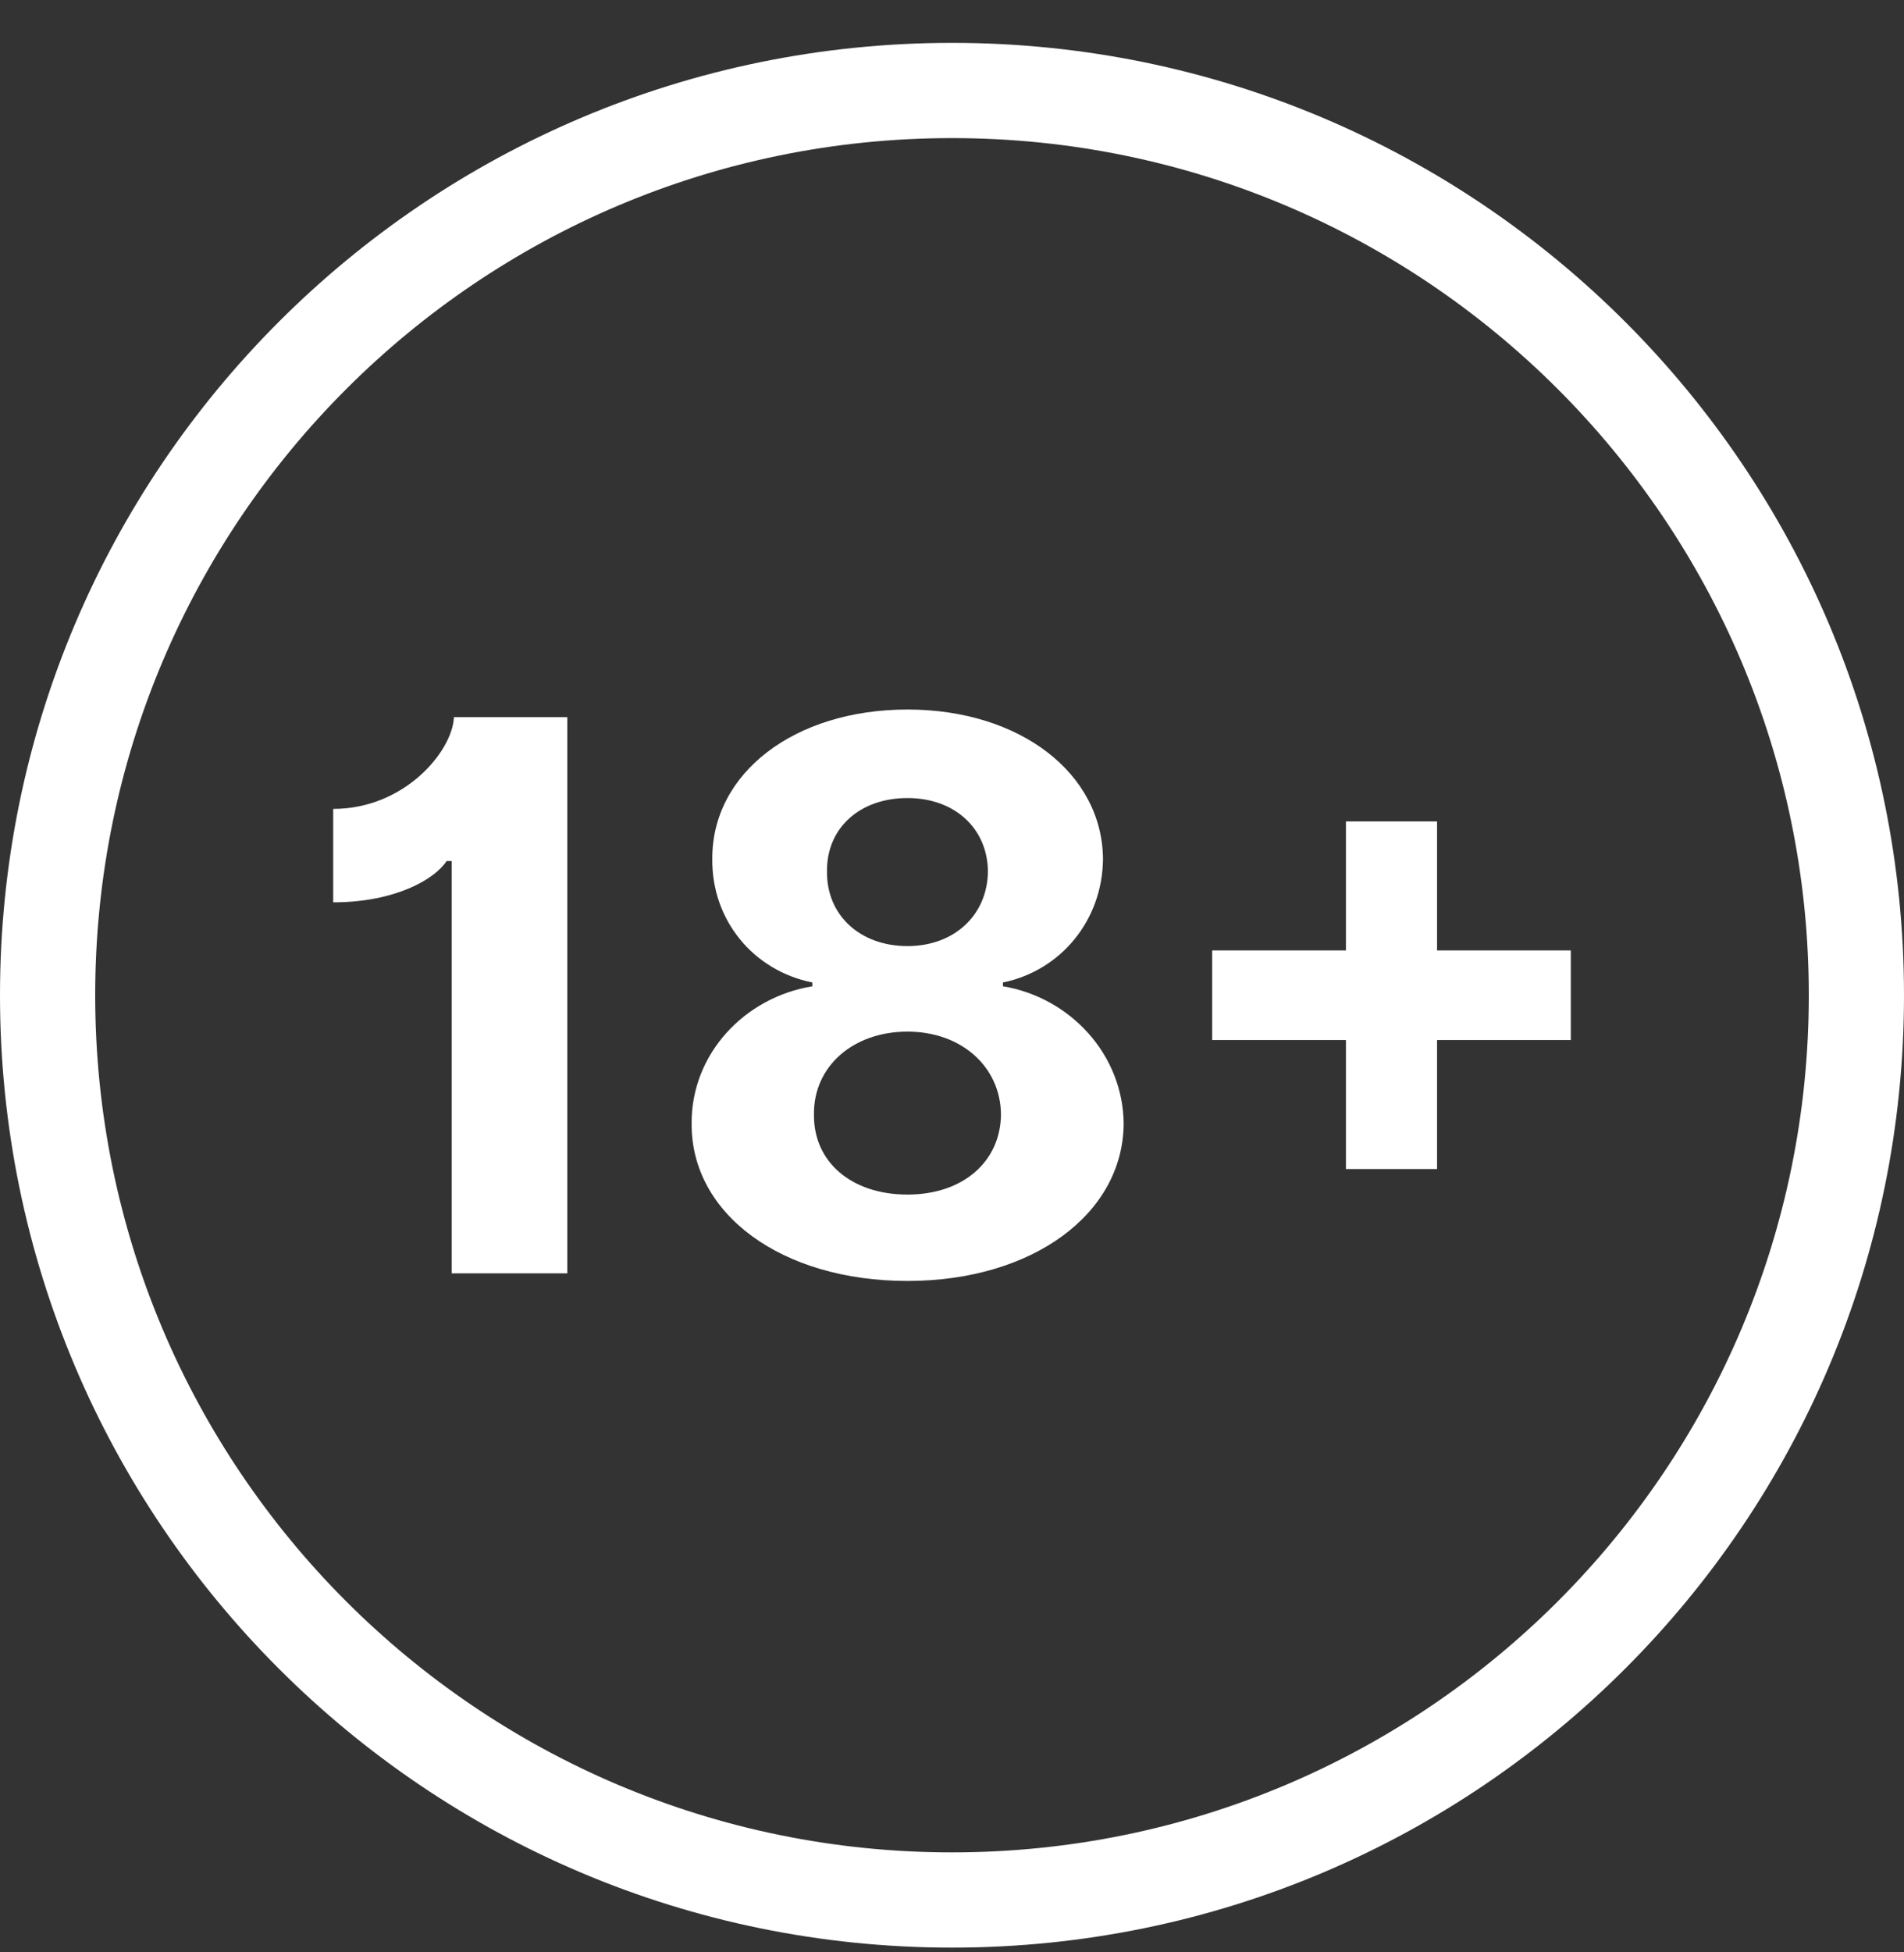 <svg width="40" height="41" viewBox="0 0 40 41" fill="none" xmlns="http://www.w3.org/2000/svg">
<rect x="0" y="0" width="40" height="41" fill="#333333" stroke="none"/>
<path fill-rule="evenodd" clip-rule="evenodd" d="M20 38.9C29.941 38.9 38 30.841 38 20.9C38 10.959 29.941 2.9 20 2.9C10.059 2.9 2 10.959 2 20.9C2 30.841 10.059 38.9 20 38.9ZM20 40.9C31.046 40.9 40 31.946 40 20.9C40 9.854 31.046 0.9 20 0.9C8.954 0.9 0 9.854 0 20.9C0 31.946 8.954 40.9 20 40.9Z" fill="white"/>
<path d="M11.918 15.06H9.536C9.507 15.773 8.502 16.987 7 16.987V18.949C8.291 18.949 9.13 18.47 9.382 18.082H9.49V26.74H11.918V15.06Z" fill="white"/>
<path d="M19.065 26.9C21.692 26.9 23.594 25.491 23.606 23.598C23.594 22.137 22.475 20.945 21.07 20.712V20.632C22.292 20.381 23.16 19.32 23.172 18.043C23.16 16.235 21.424 14.9 19.065 14.9C16.689 14.9 14.952 16.235 14.964 18.043C14.952 19.32 15.82 20.381 17.066 20.632V20.712C15.638 20.945 14.518 22.137 14.53 23.598C14.518 25.491 16.414 26.9 19.065 26.9ZM19.065 25.086C17.882 25.086 17.088 24.396 17.1 23.404C17.088 22.394 17.922 21.664 19.065 21.664C20.19 21.664 21.018 22.394 21.029 23.404C21.018 24.396 20.23 25.086 19.065 25.086ZM19.065 19.868C18.071 19.868 17.363 19.223 17.374 18.299C17.363 17.392 18.059 16.759 19.065 16.759C20.053 16.759 20.744 17.392 20.755 18.299C20.744 19.223 20.041 19.868 19.065 19.868Z" fill="white"/>
<path d="M33 19.959H30.19V17.25H28.276V19.959H25.466V21.841H28.276V24.55H30.19V21.841H33V19.959Z" fill="white"/>
</svg>

